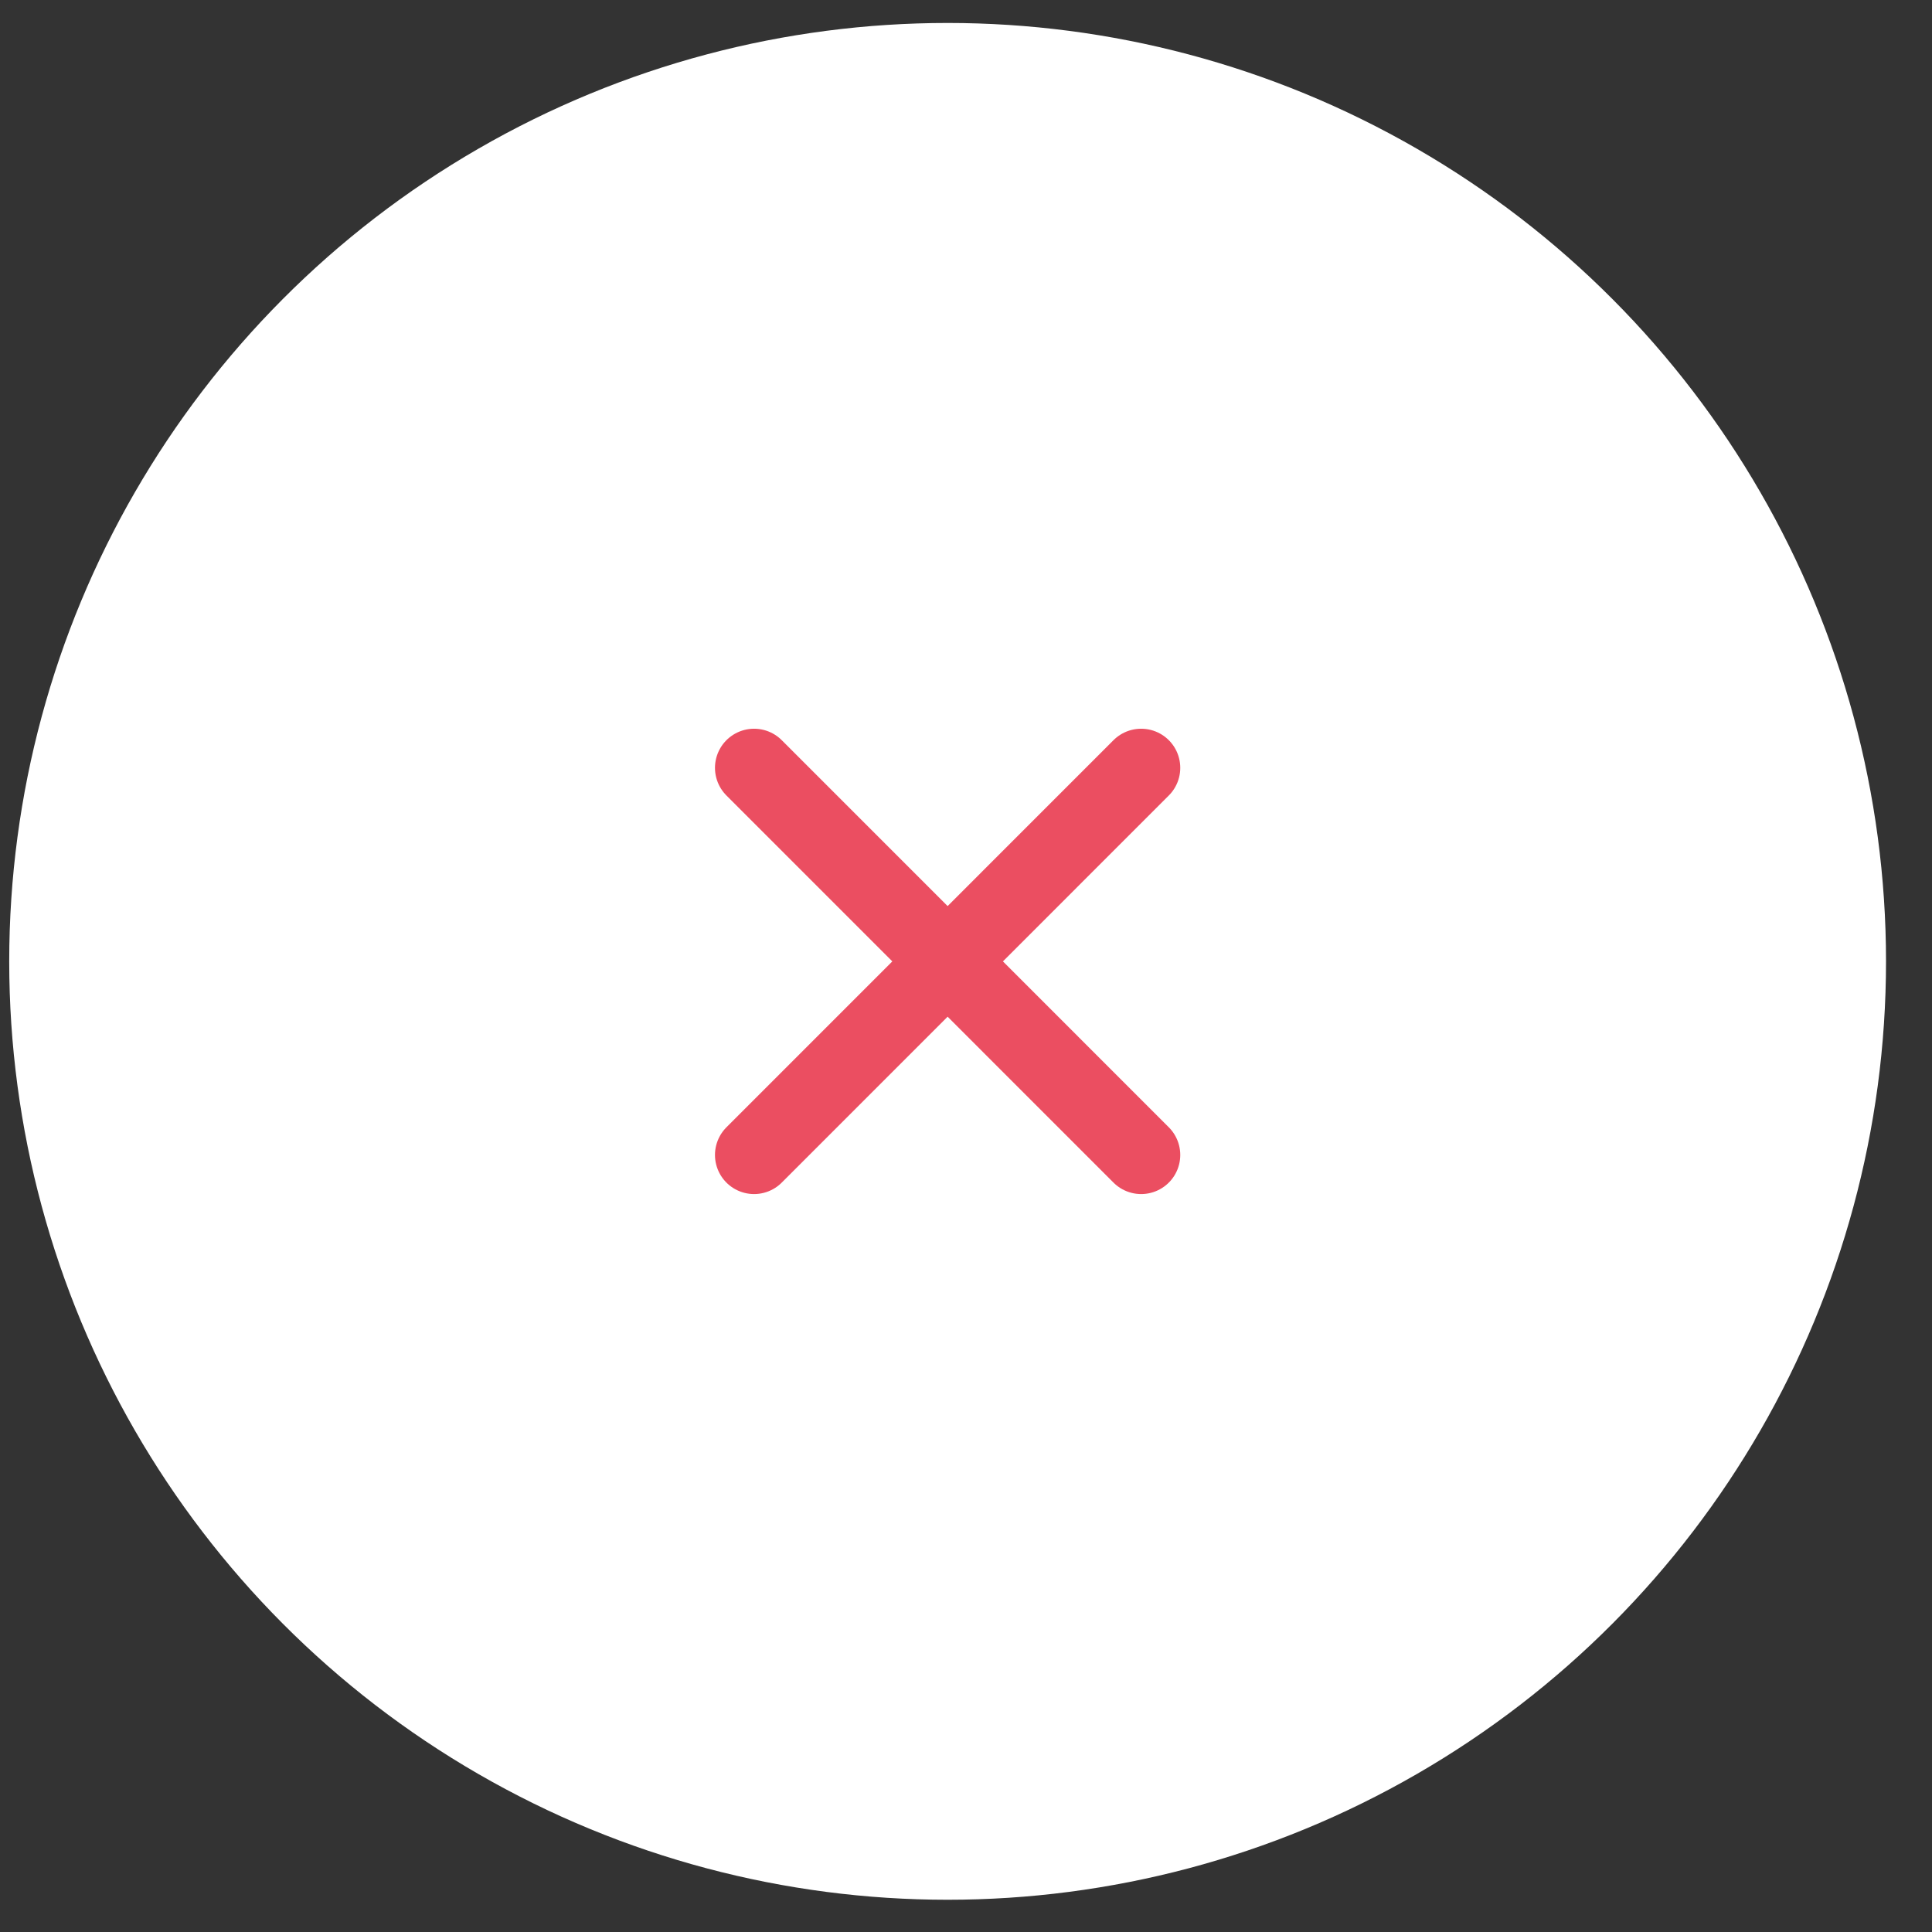<svg width="35" height="35" viewBox="0 0 35 35" fill="none" xmlns="http://www.w3.org/2000/svg">
<rect x="0" y="0" width="35" height="35" fill="#333333" stroke="none"/>
<circle cx="17.167" cy="17.416" r="17" fill="#fff"/>
<path d="M13.661 13.91L20.673 20.923M13.661 20.923L20.673 13.91" stroke="#EB4E61" stroke-width="1.417" stroke-linecap="round" stroke-linejoin="round"/>
</svg>
